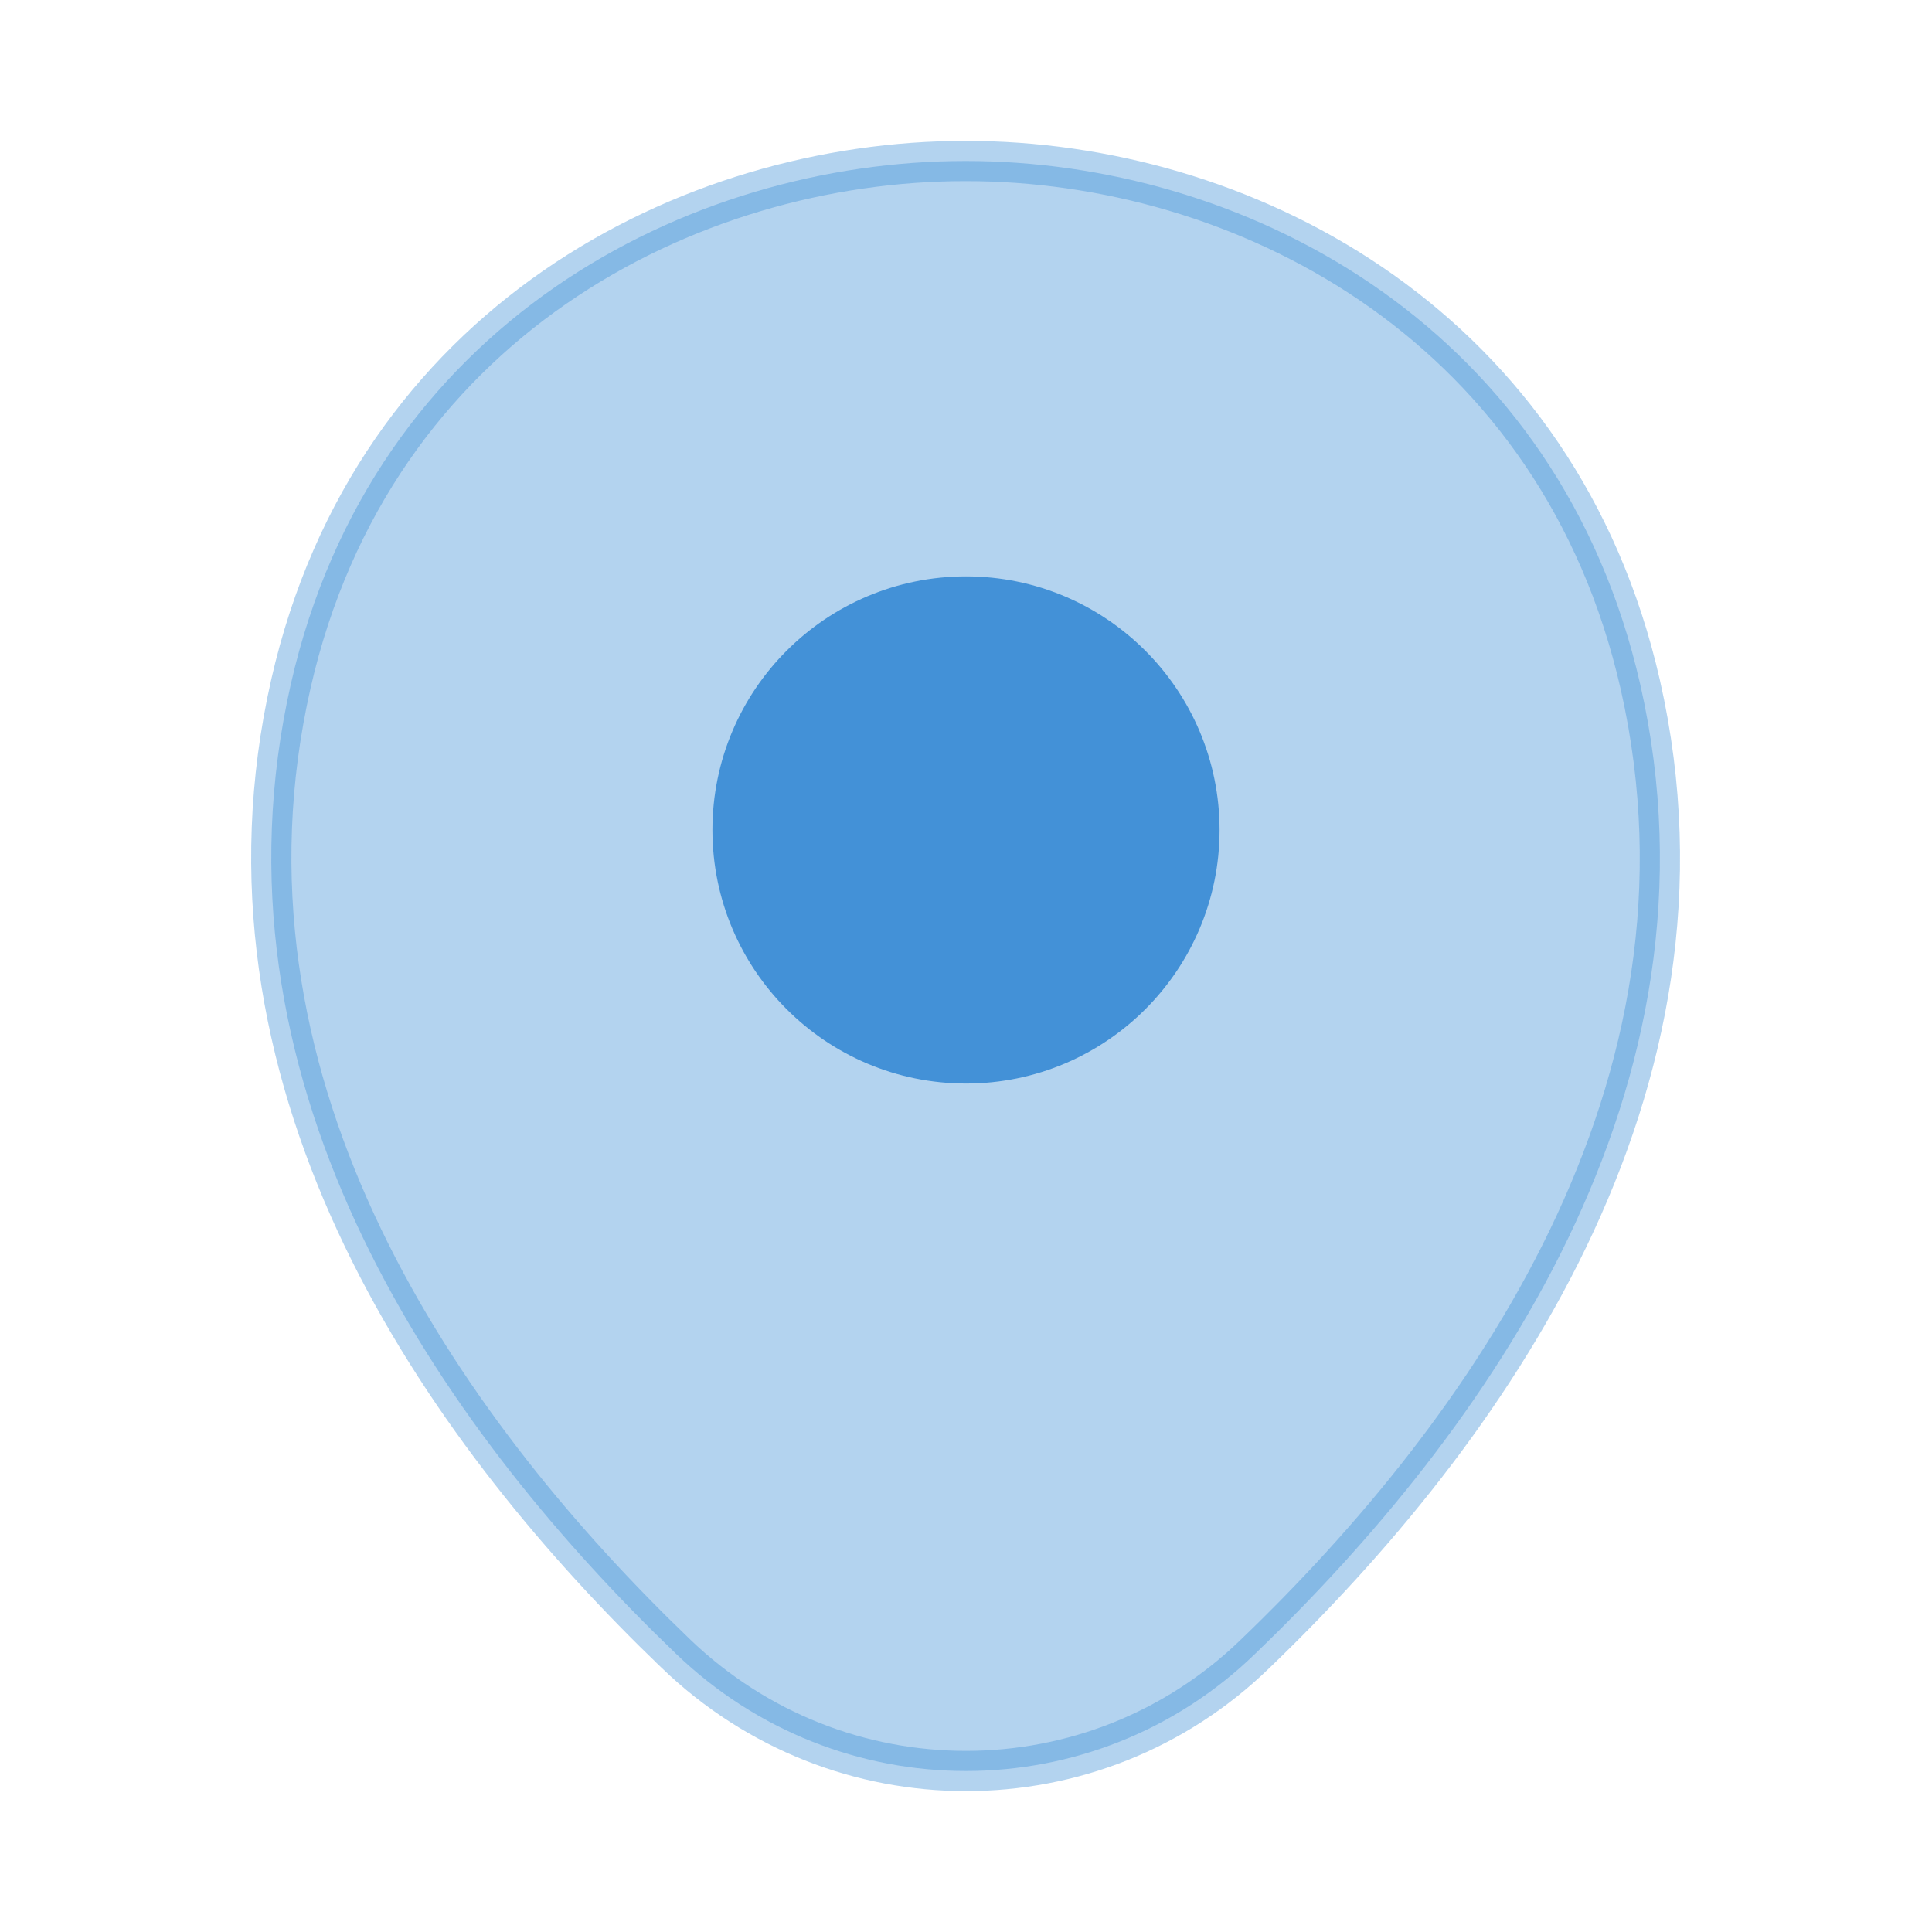 <svg width="48" height="48" viewBox="0 0 48 48" fill="none" xmlns="http://www.w3.org/2000/svg">
<path opacity="0.4" d="M23.98 4H24C30.798 4 38.473 7.926 40.653 16.595L40.753 17.011C43.031 27.059 36.886 35.605 31.193 41.079L31.191 41.081C29.188 43.027 26.595 44 24 44C21.405 44 18.811 43.028 16.787 41.08V41.079L16.252 40.558C10.718 35.07 5.02 26.725 7.227 16.991C9.263 8.033 17.093 4 23.98 4Z" fill="#4391D7" stroke="#4391D7"/>
<path d="M24 14.82C27.203 14.82 29.799 17.417 29.8 20.62C29.8 23.823 27.203 26.42 24 26.42C20.797 26.419 18.2 23.823 18.2 20.62C18.2 17.417 20.797 14.82 24 14.82Z" fill="#4391D7" stroke="#4391D7"/>
</svg>
